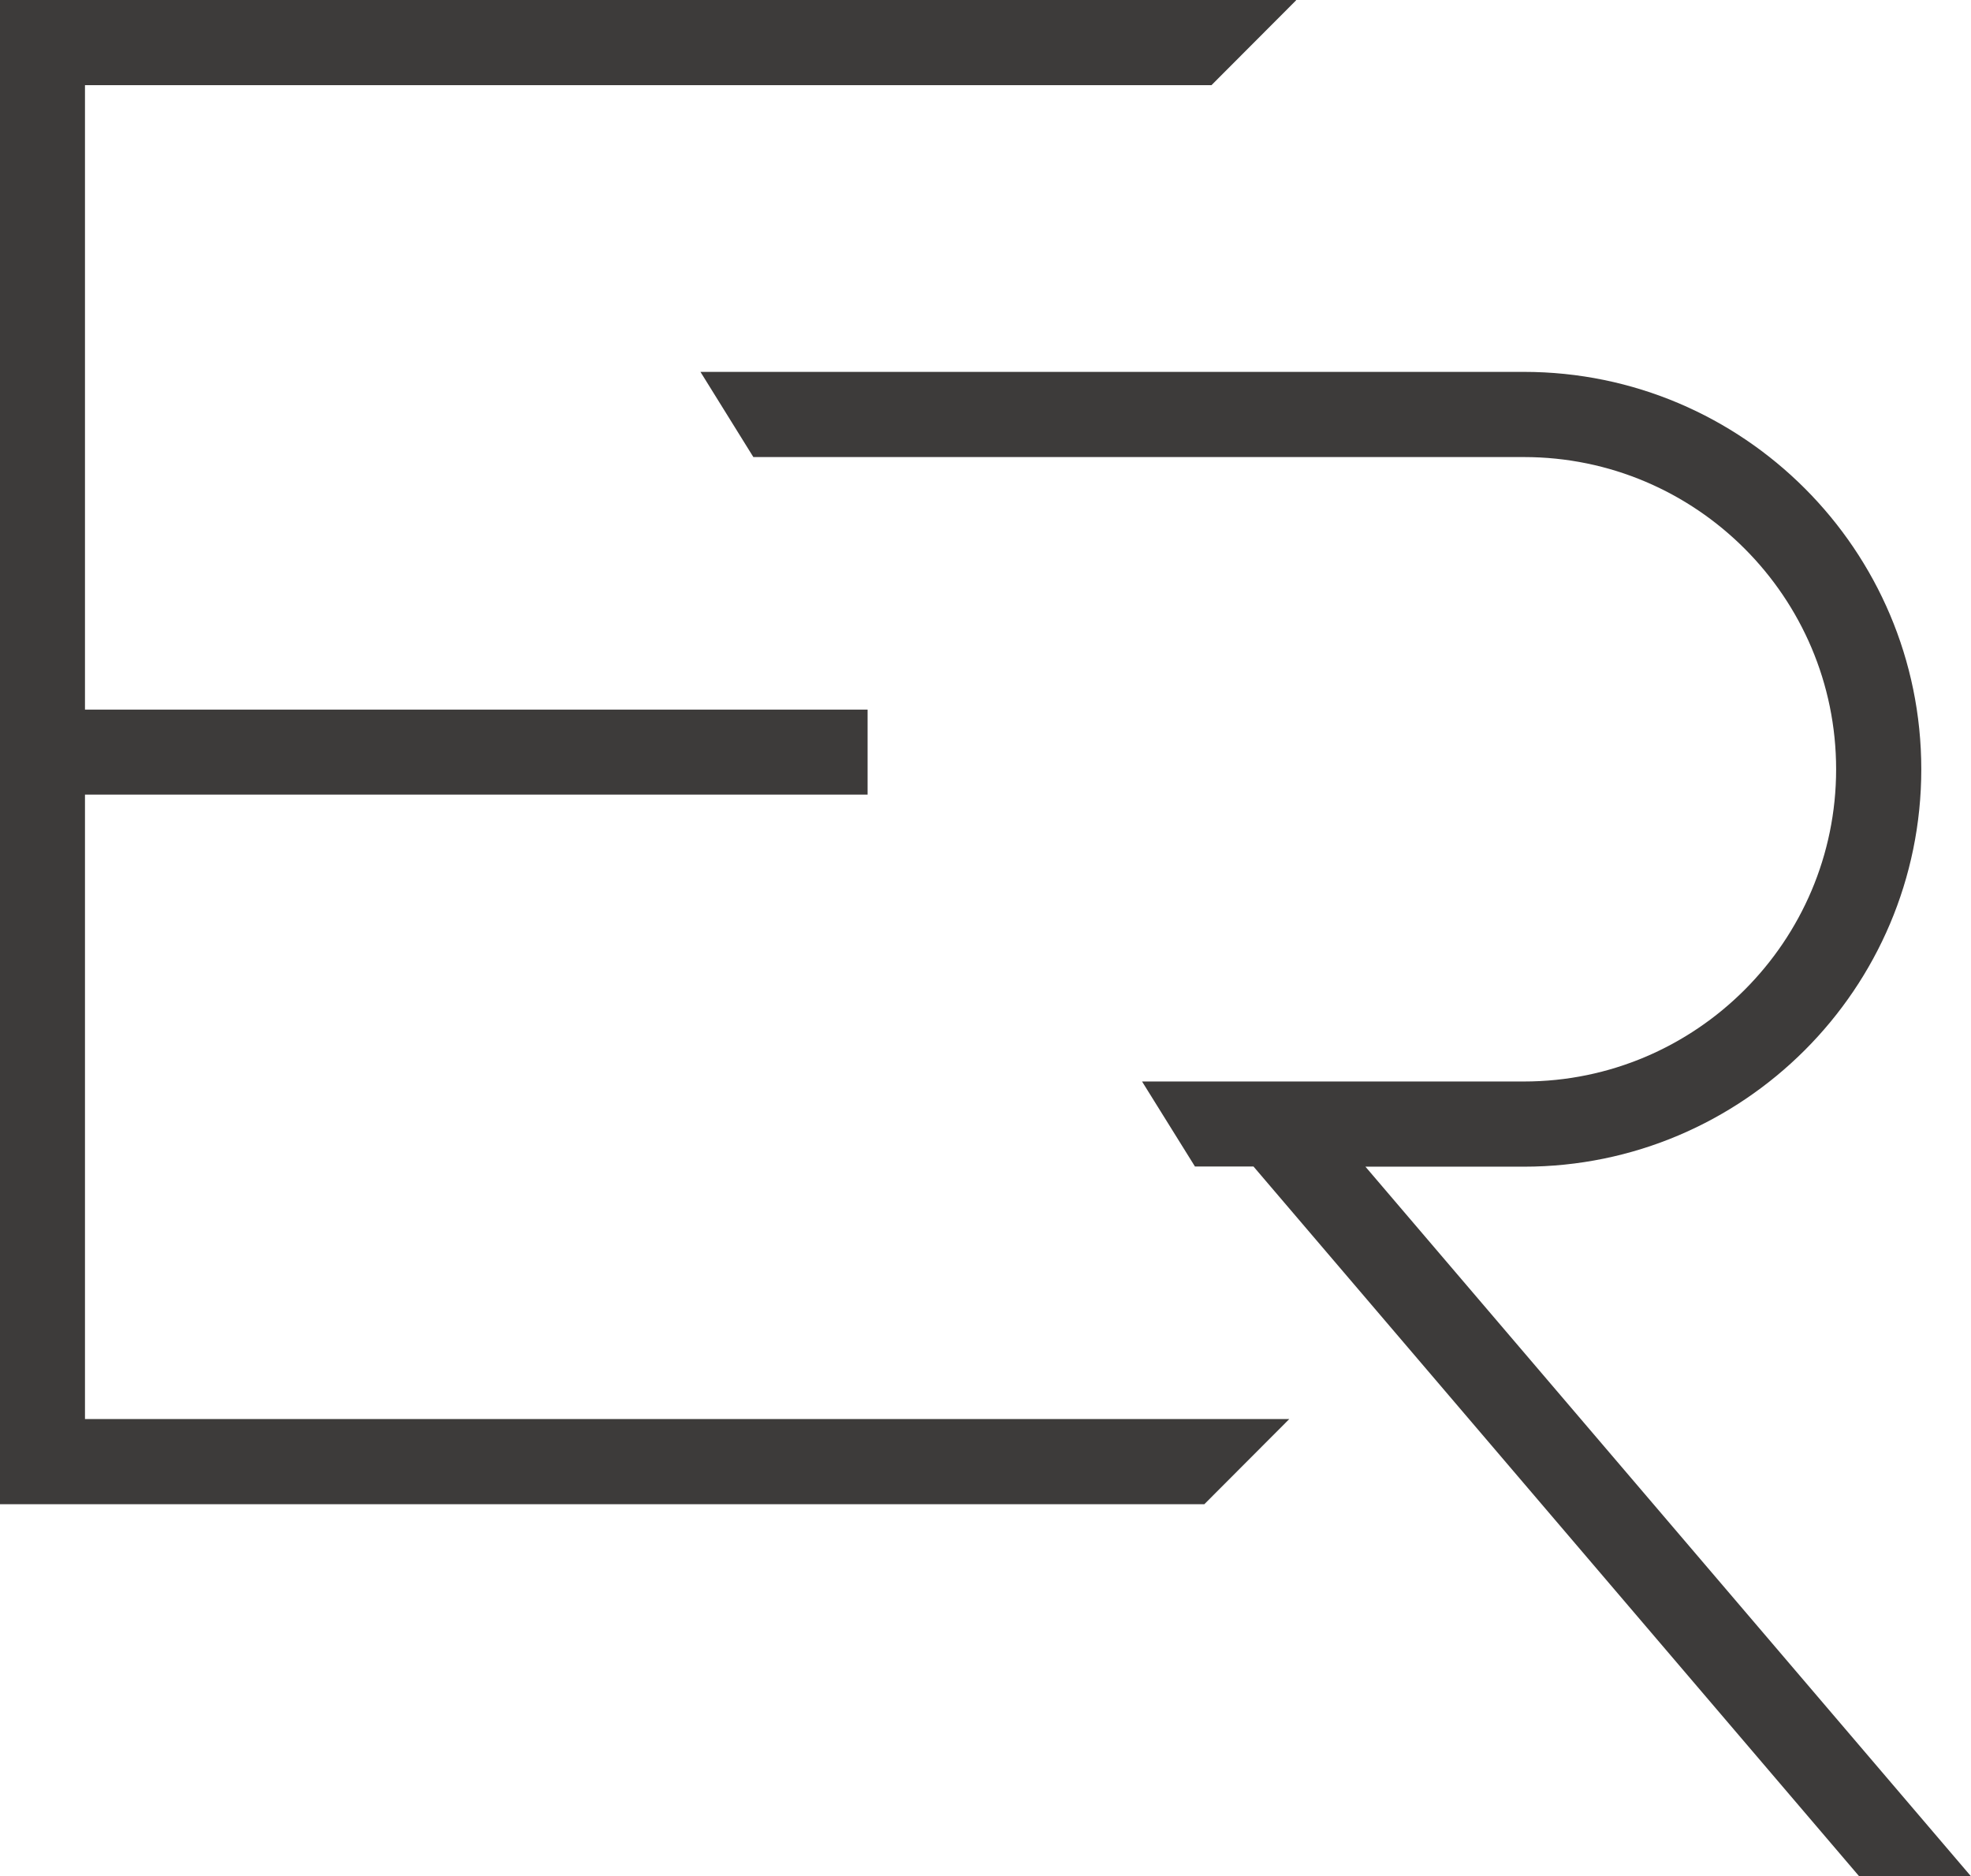 <svg xmlns="http://www.w3.org/2000/svg" id="LOGO" viewBox="0 0 105.07 100"><defs><style>      .cls-1 {        fill: #3d3b3a;        stroke-width: 0px;      }    </style></defs><path class="cls-1" d="M72.79,62.18h8.45c11.68,0,21.18-9.5,21.18-21.18s-9.5-21.18-21.18-21.18h-43.9l2.82,4.54h41.08c9.18,0,16.64,7.47,16.64,16.64s-7.47,16.64-16.64,16.64h-20.36l2.82,4.53h3.12l32.28,37.82h5.96l-32.28-37.82Z"></path><polygon class="cls-1" points="68.73 75.63 4.53 75.63 4.53 42.35 46.25 42.35 46.25 37.82 4.53 37.82 4.53 4.54 64.58 4.54 69.09 .02 69.09 0 0 0 0 80.17 64.2 80.17 68.73 75.63"></polygon></svg>